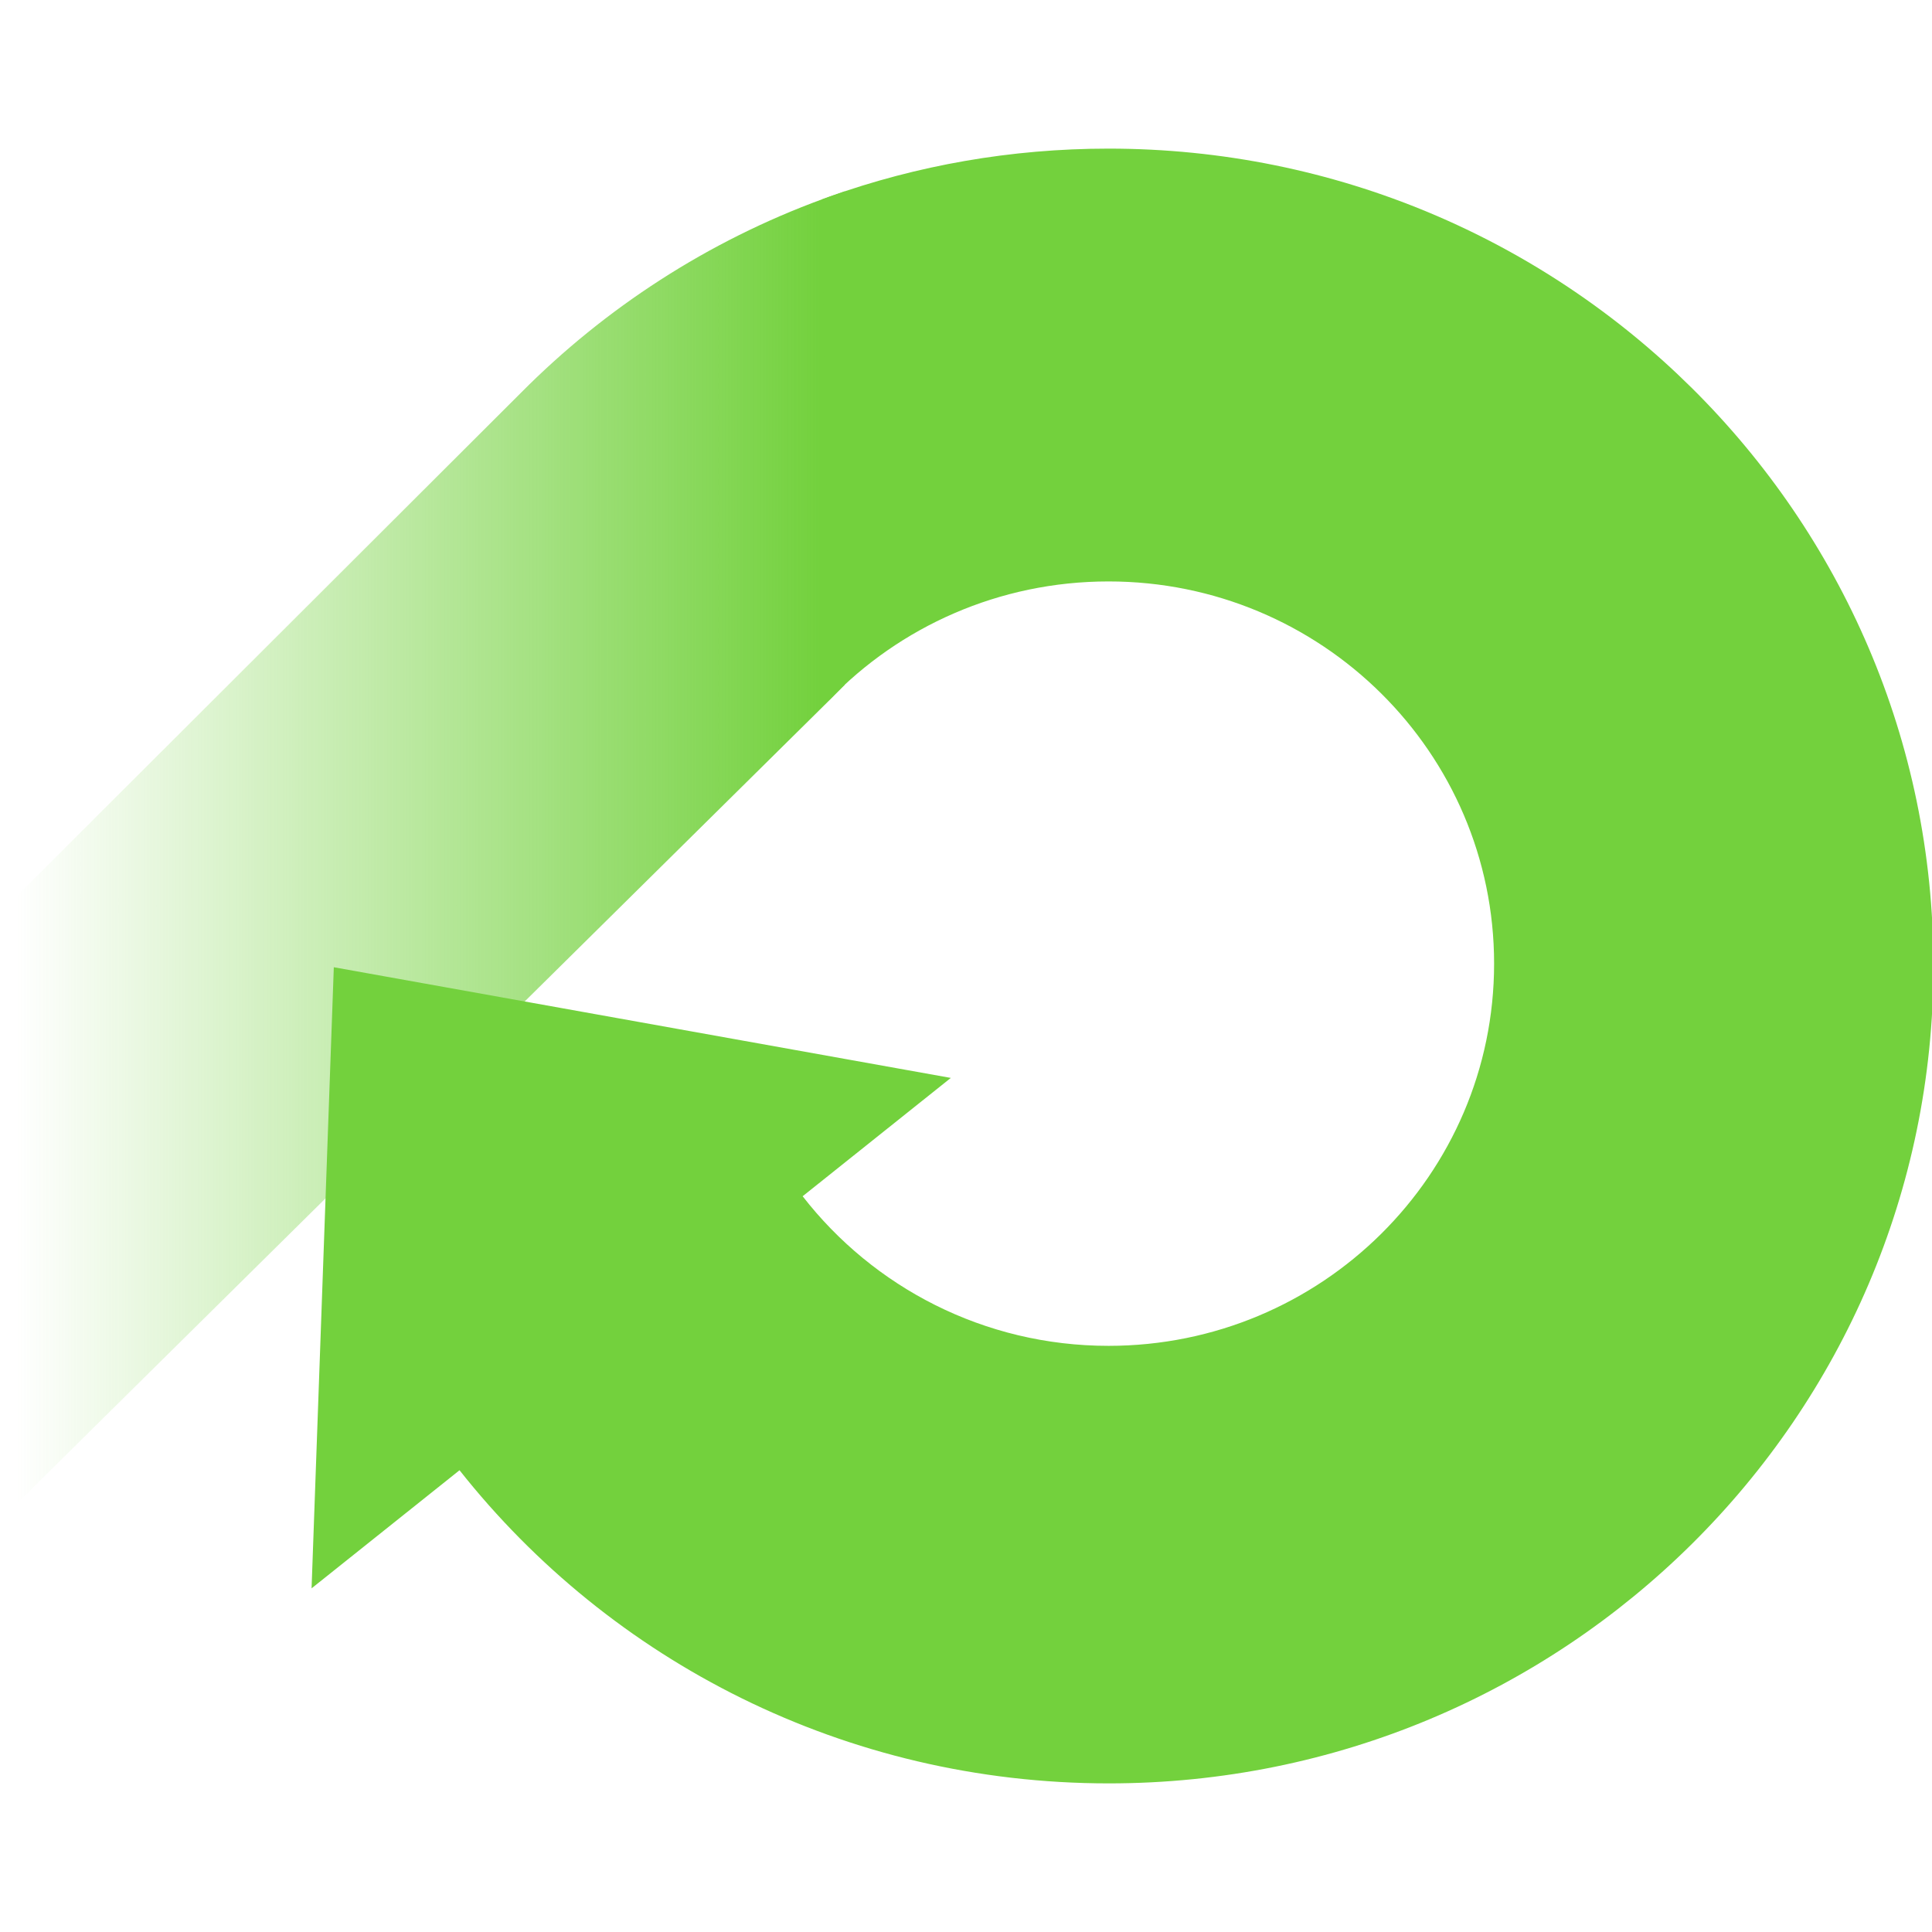 <svg width="338" height="338" viewBox="0 0 338 338" fill="none" xmlns="http://www.w3.org/2000/svg">
<g clip-path="url(#clip0_4879_660)">
<g clip-path="url(#clip1_4879_660)">
<path d="M143.955 34.816C123.866 42.176 105.882 53.864 91.153 68.702L0 159.693V265.954L145.344 122.265L147.766 119.825V33.478L143.955 34.816Z" fill="url(#paint0_linear_4879_660)"/>
<path d="M140.422 209.281L166.346 188.58L58.4 169.216L54.509 277.878L80.394 257.216C106.795 290.59 147.846 312 193.978 312C273.657 312 338.25 247.968 338.25 168.98C338.25 89.993 273.617 26 193.938 26C176.827 26 160.391 28.952 145.146 34.383C144.709 34.54 144.233 34.737 143.796 34.895L145.106 122.422C157.374 109.671 174.763 101.721 193.938 101.721C231.177 101.721 261.39 131.671 261.39 168.587C261.39 205.503 231.177 235.453 193.938 235.453C172.142 235.453 152.769 225.181 140.422 209.281Z" fill="#73D13D"/>
</g>
</g>
<defs>
<linearGradient id="paint0_linear_4879_660" x1="2.811" y1="149.716" x2="143.608" y2="149.716" gradientUnits="userSpaceOnUse">
<stop stop-color="#73D13D" stop-opacity="0"/>
<stop offset="1" stop-color="#73D13D"/>
</linearGradient>
<clipPath id="clip0_4879_660">
<rect width="338" height="338" fill="white"/>
</clipPath>
<clipPath id="clip1_4879_660">
<rect width="338.25" height="286" fill="white" transform="translate(0 26)"/>
</clipPath>
</defs>
</svg>
